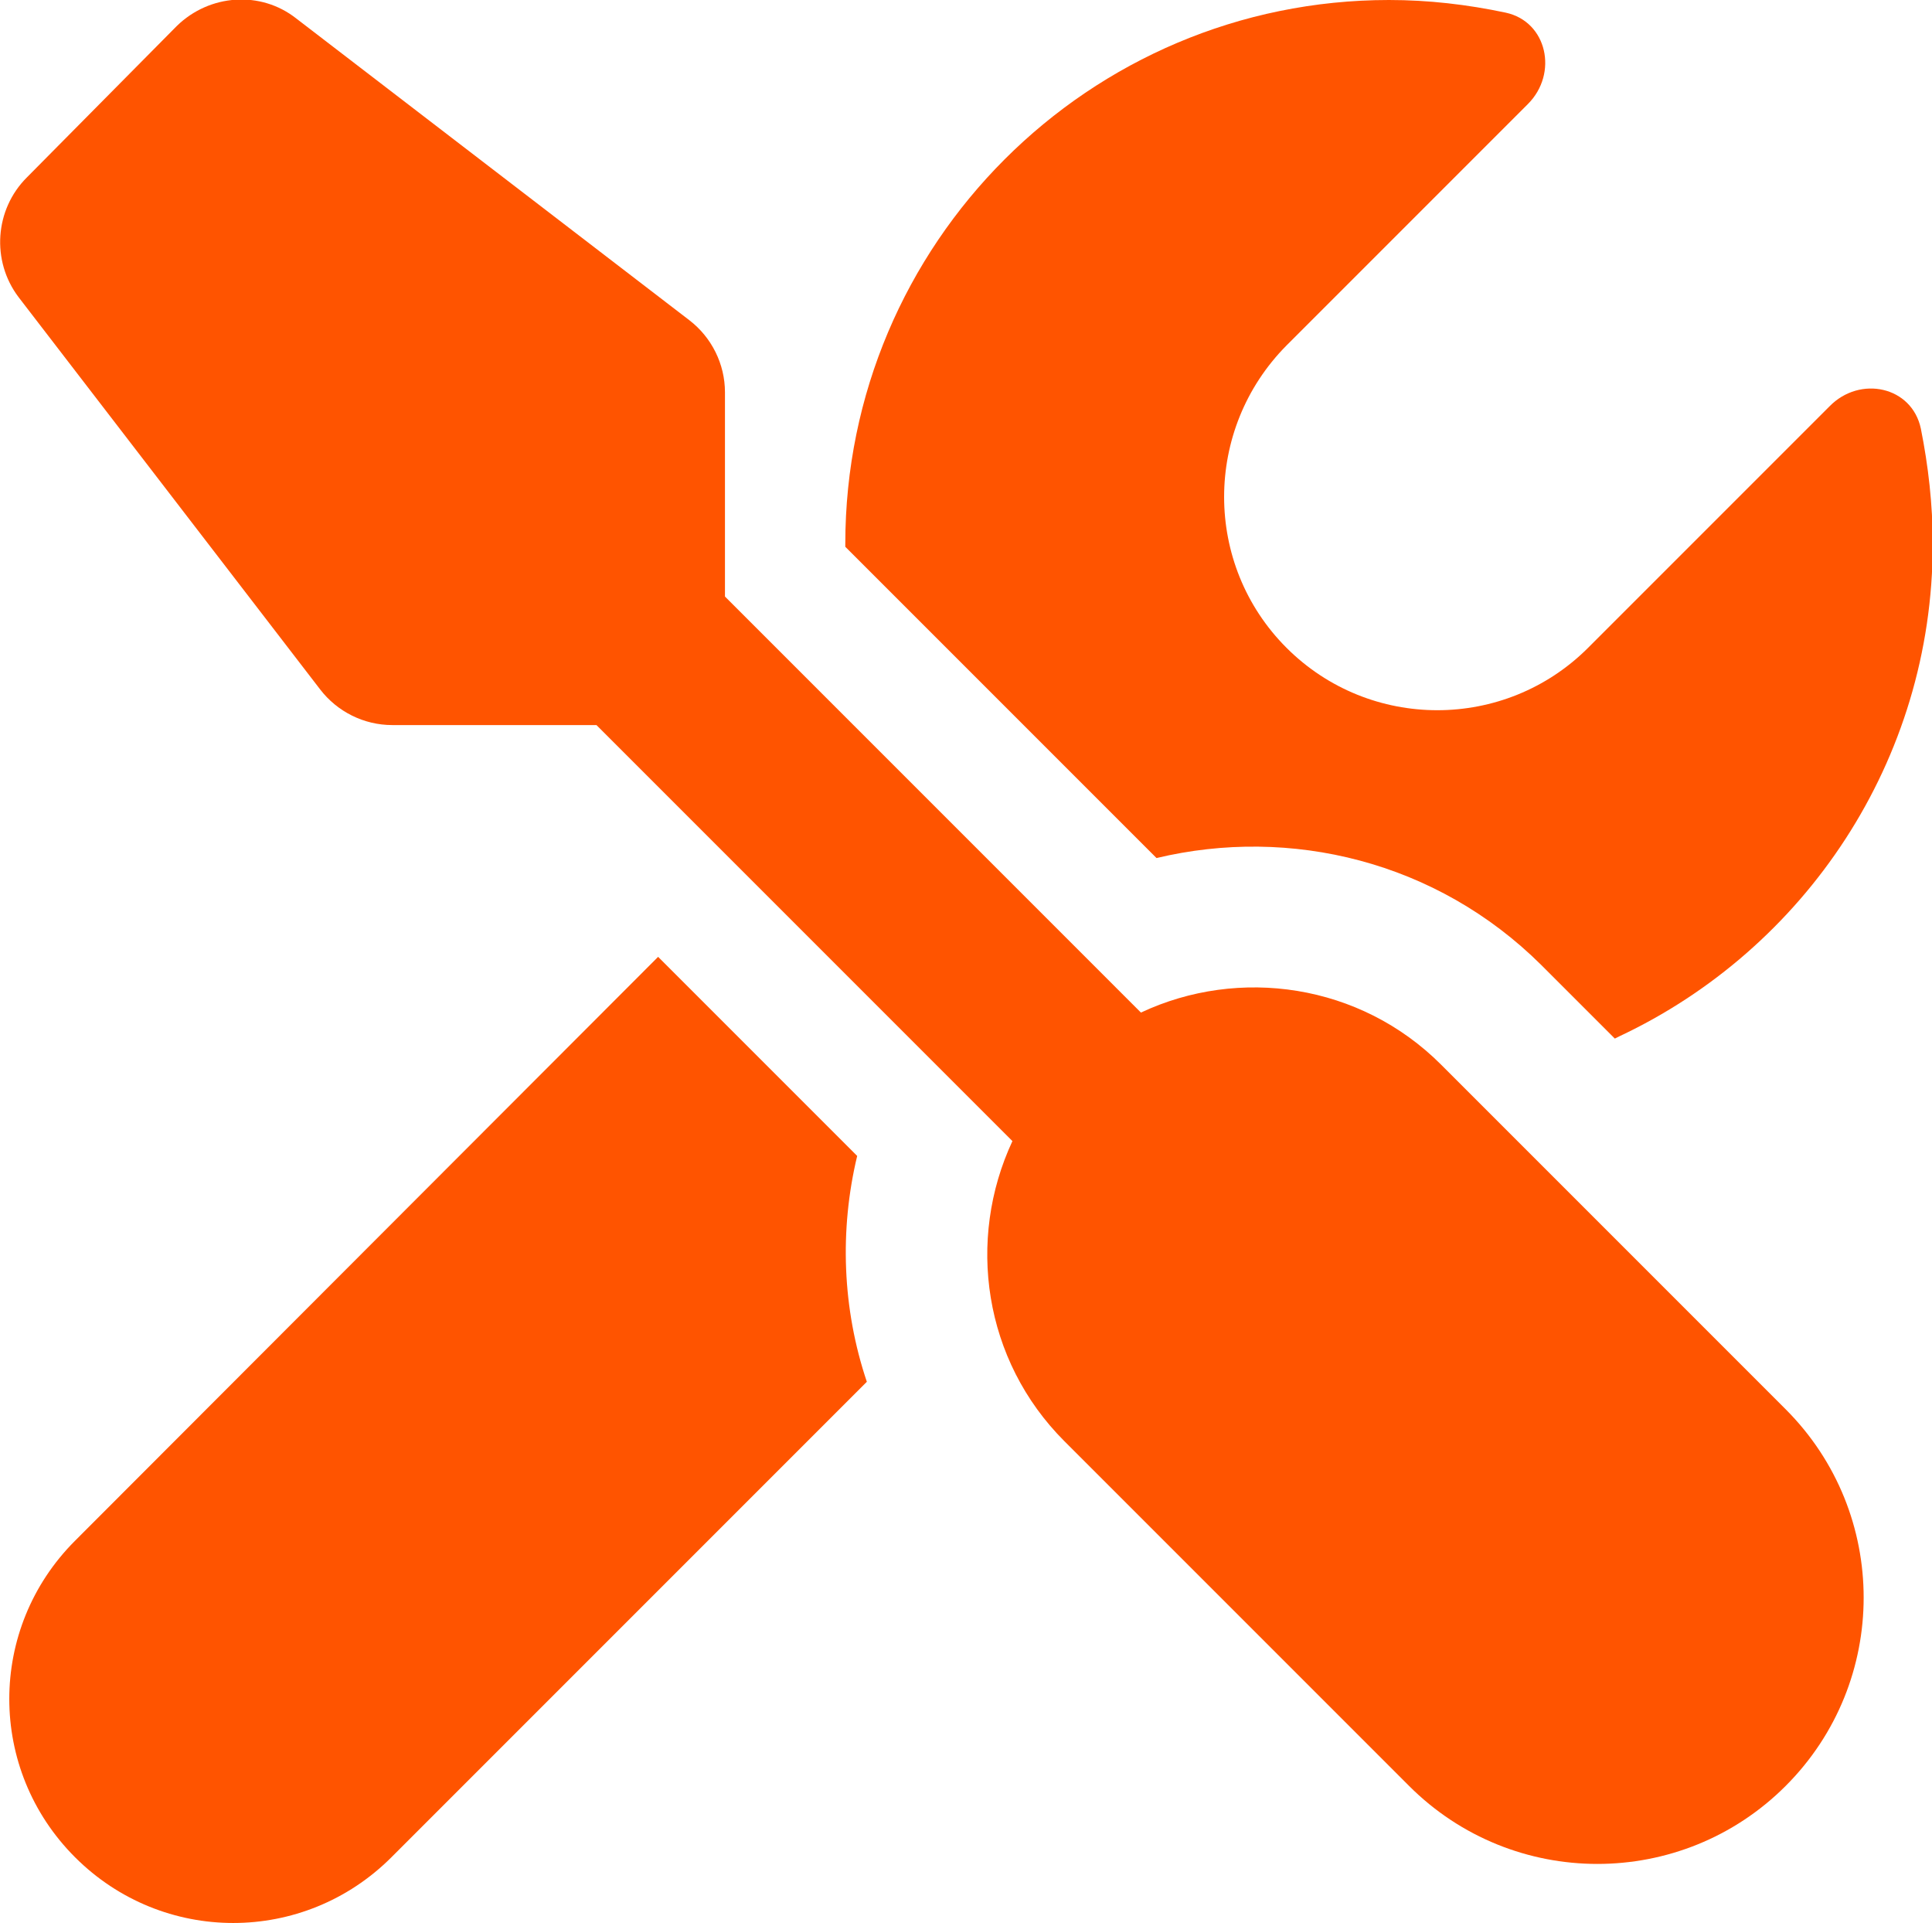 <svg xmlns="http://www.w3.org/2000/svg" id="Capa_2" data-name="Capa 2" viewBox="0 0 26.01 25.89"><defs><style>      .cls-1 {        fill: #ff5400;      }    </style></defs><g id="Capa_3" data-name="Capa 3"><g><path class="cls-1" d="M24.04,18.97l-4.64-4.64c-1.09-1.09-2.72-1.32-4.04-.7l-5.6-5.6v-2.75c0-.38-.18-.74-.48-.97L3.99,.25c-.48-.38-1.17-.33-1.61,.1L.36,2.39c-.43,.43-.48,1.12-.11,1.61l4.06,5.28c.23,.3,.59,.48,.97,.48h2.75l5.6,5.6c-.62,1.33-.39,2.95,.7,4.04l4.64,4.64c1.4,1.4,3.67,1.4,5.07,0s1.4-3.67,0-5.07Z"></path><path class="cls-1" d="M11.54,15.56l-2.68-2.68L1.01,20.74c-1.18,1.18-1.18,3.08,0,4.26s3.08,1.18,4.26,0l6.4-6.4c-.33-.98-.37-2.04-.13-3.04Z"></path><path class="cls-1" d="M11.38,7.36l4.19,4.19c1.8-.43,3.77,.04,5.18,1.44l.99,.99s.06-.03,.06-.03c2.49-1.17,4.22-3.7,4.22-6.63,0-.53-.06-1.05-.16-1.55-.12-.57-.82-.72-1.23-.3l-3.25,3.25h0c-1.12,1.12-2.94,1.12-4.06,0s-1.12-2.94,0-4.07l3.25-3.25c.41-.41,.26-1.11-.3-1.23C19.75,.06,19.23,0,18.7,0c-4.04,0-7.32,3.28-7.32,7.32v.04Z"></path></g></g></svg>